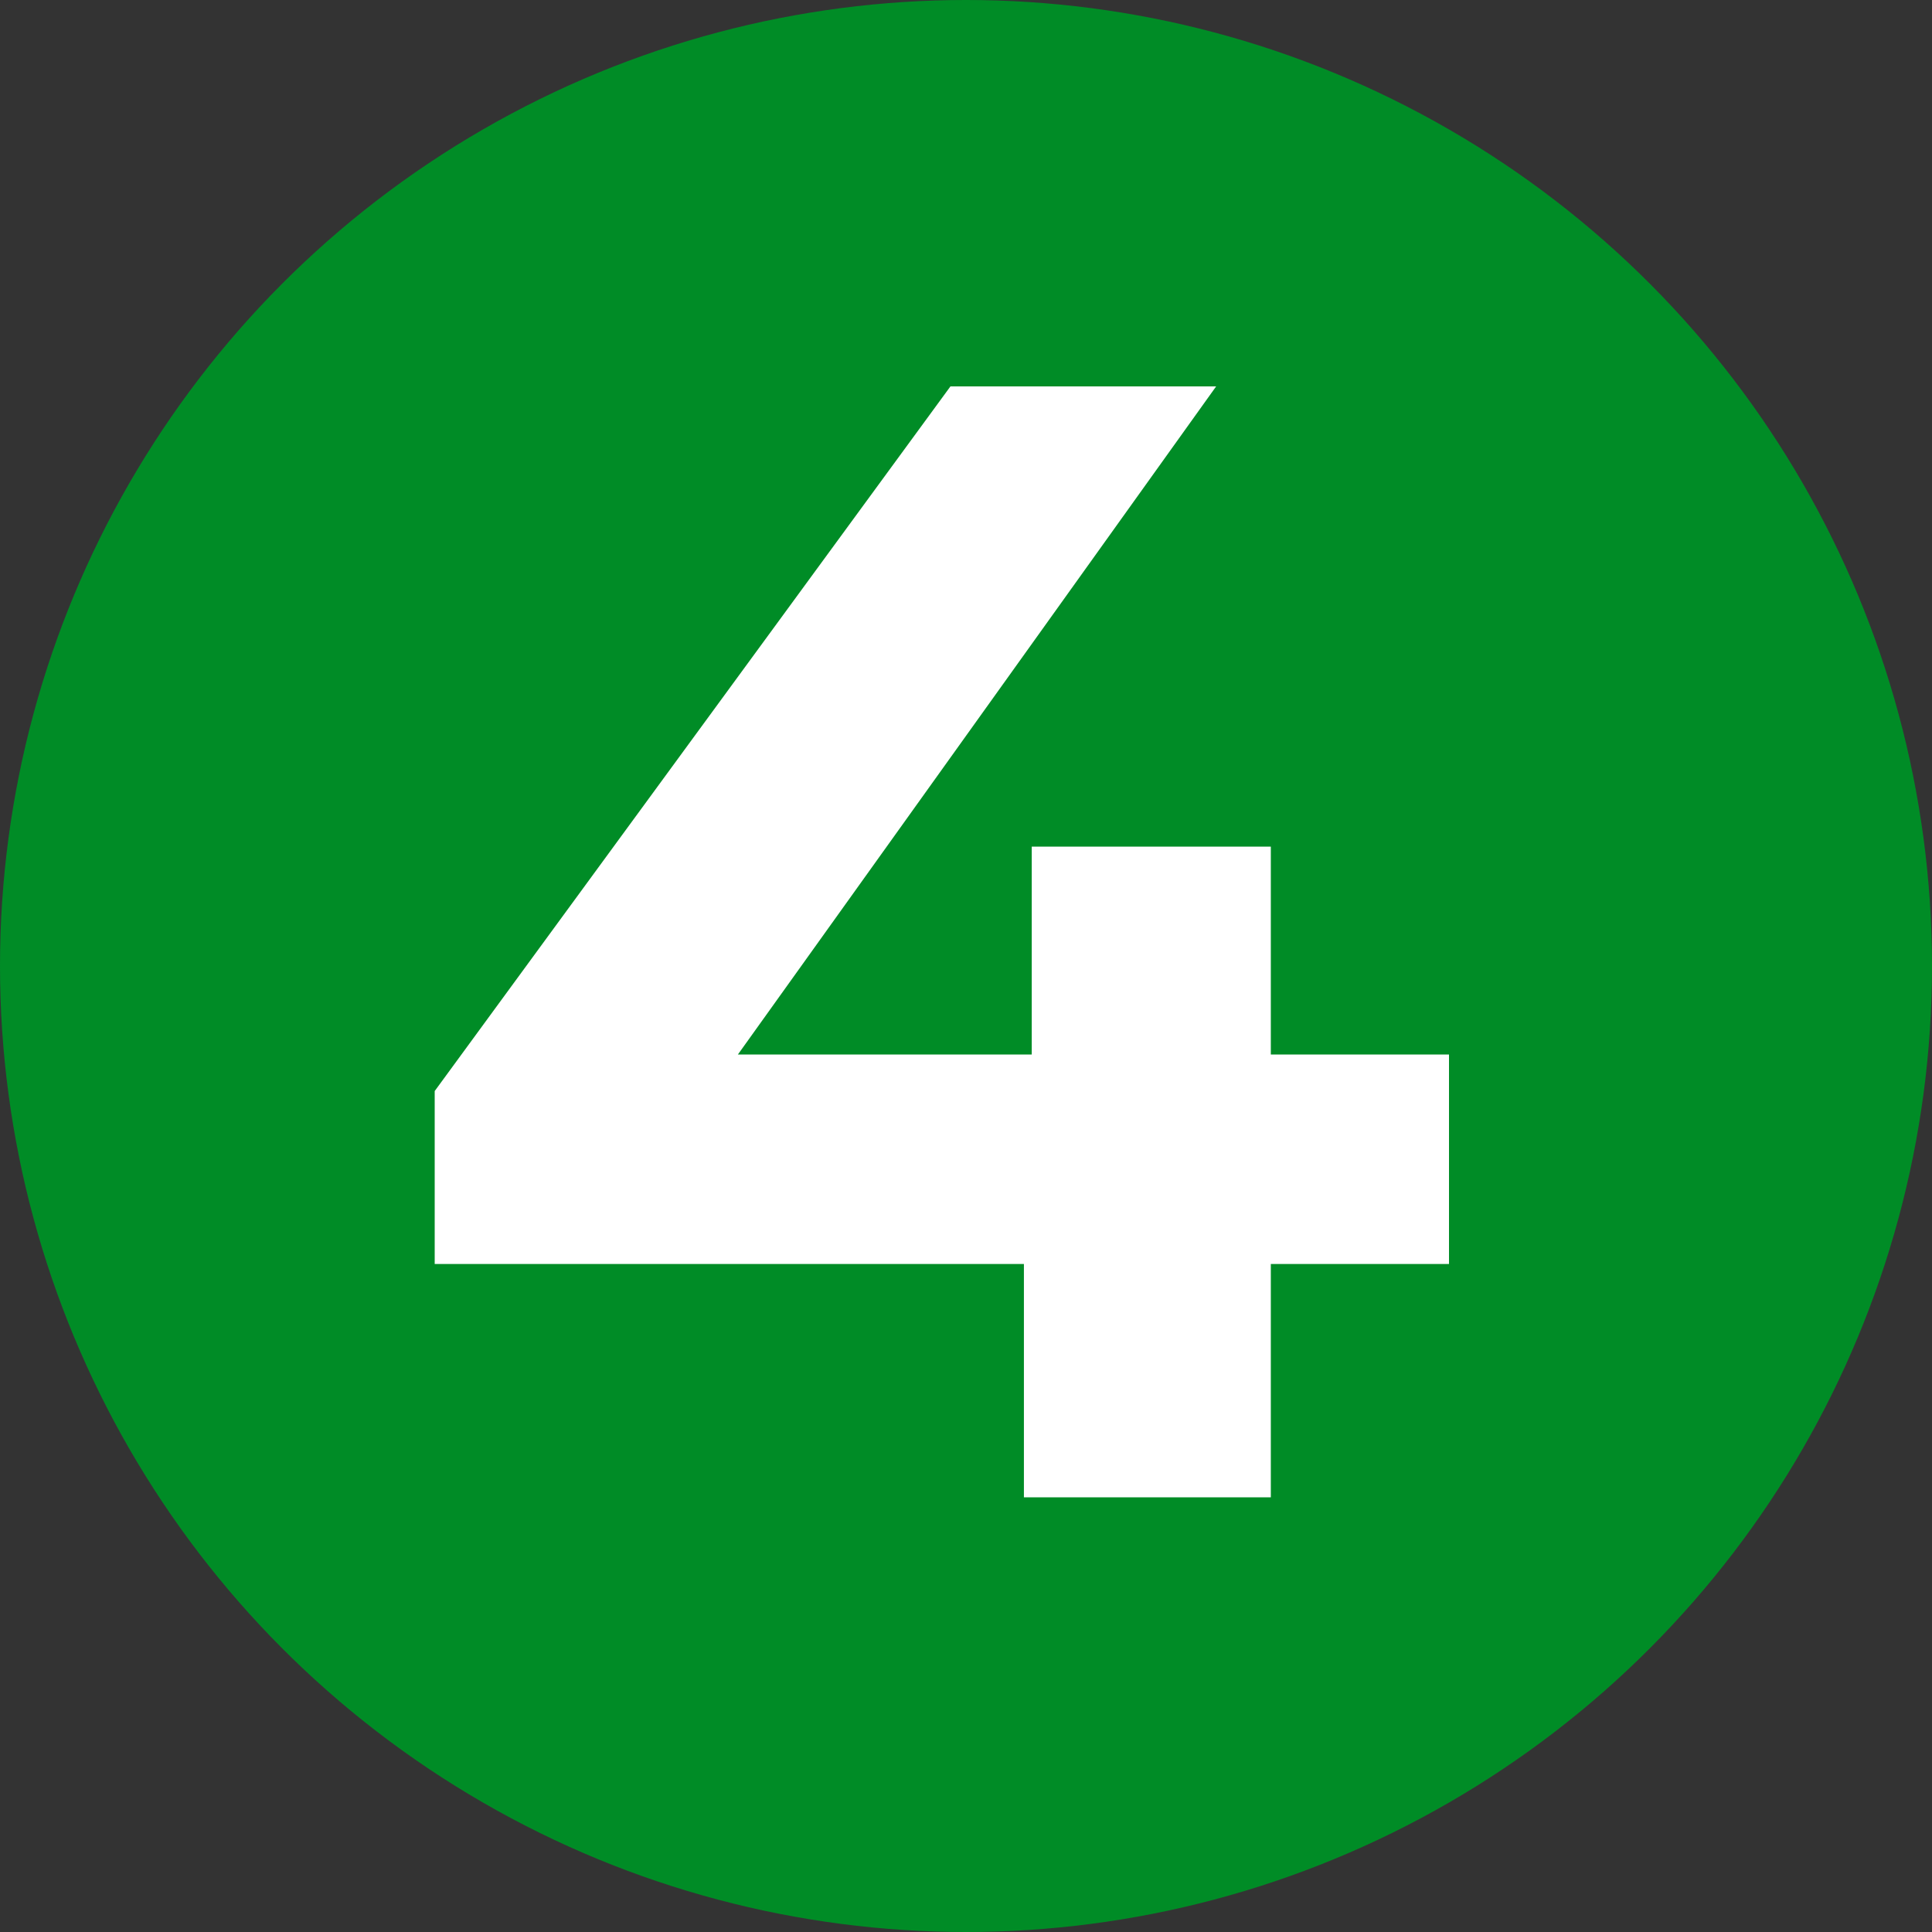 <?xml version="1.0" encoding="UTF-8"?> <svg xmlns="http://www.w3.org/2000/svg" width="40" height="40" viewBox="0 0 40 40" fill="none"><rect x="0" y="0" width="40" height="40" fill="#333333" stroke="none"/> <circle cx="20" cy="20" r="20" fill="#008C26"></circle> <path d="M30 21.833H26.311V17.529H21.361V21.833H15.277L25.179 8H19.678L9 22.589V26.17H21.199V31H26.311V26.17H30V21.833Z" fill="white"></path> </svg> 